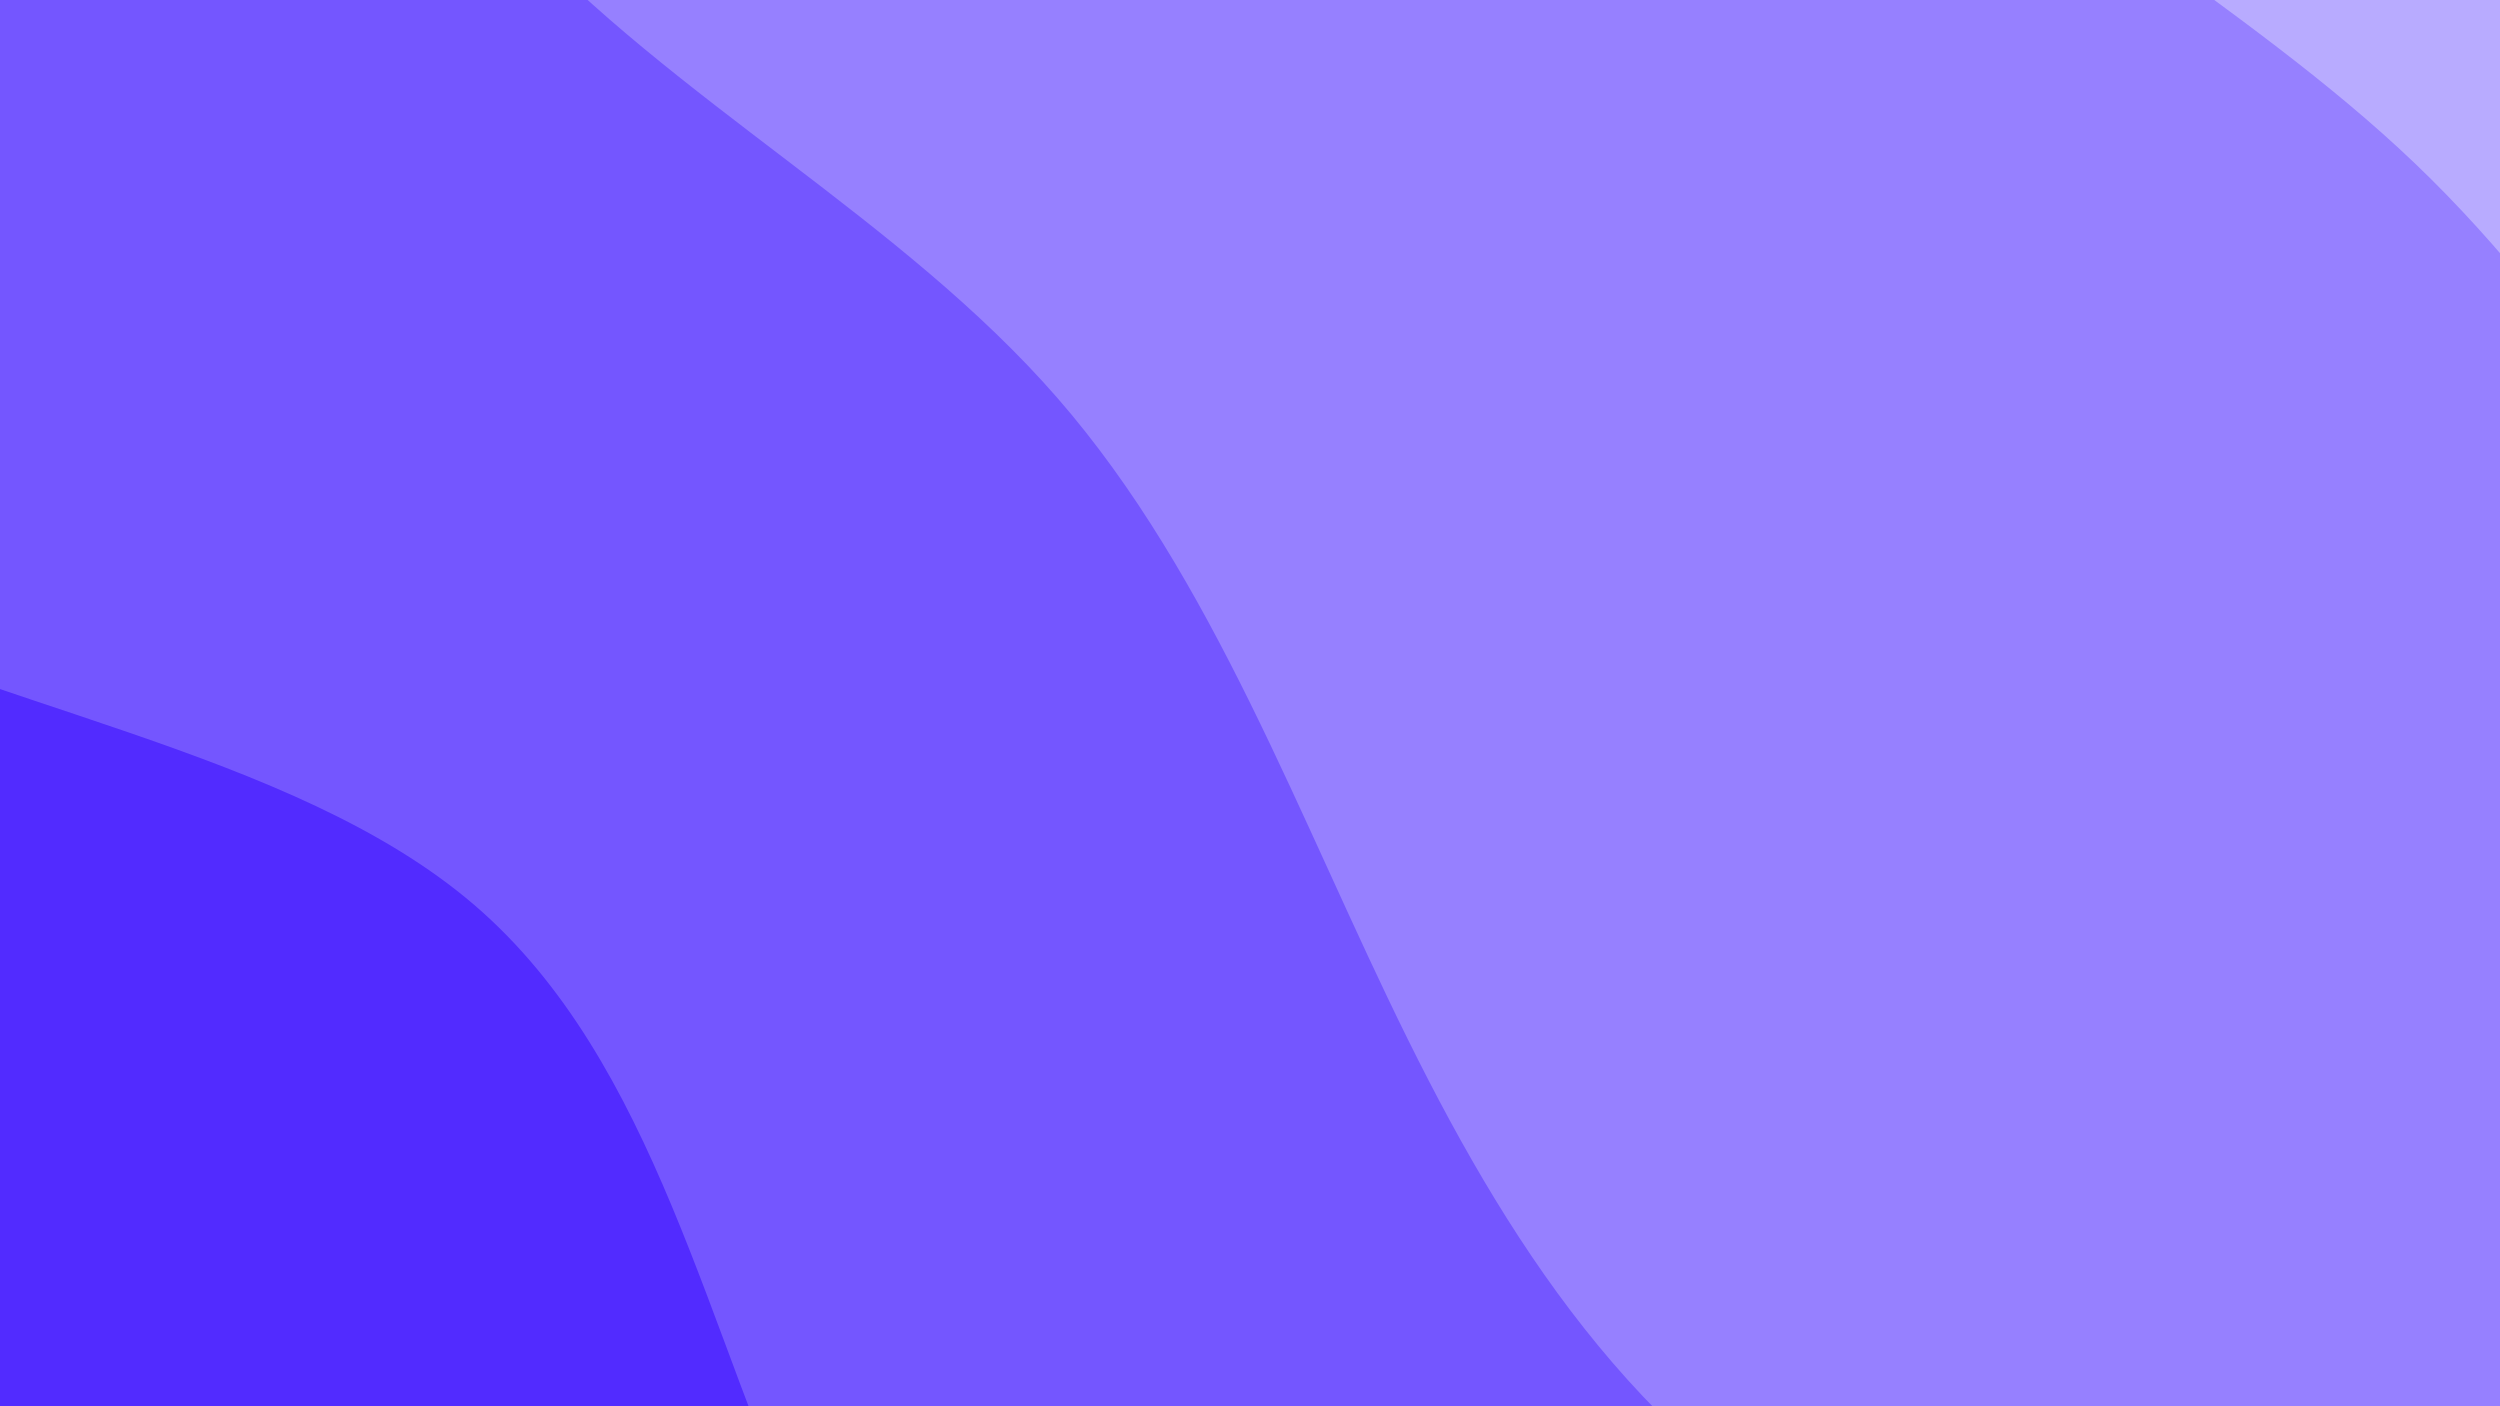 <svg xmlns="http://www.w3.org/2000/svg" viewBox="0 0 1920 1080"><g transform="          rotate(49 960 540)           translate(-957.854 -538.793)          scale(1.998)        "><rect width="1920" height="1080" fill="rgb(184, 171, 255)"></rect><g transform="translate(0, 0)"><path fill="rgb(150, 128, 255)" fill-opacity="1" d="M0,54.742L45.714,69.354C91.429,83.965,182.857,113.189,274.286,110.494C365.714,107.798,457.143,73.185,548.571,74.136C640,75.088,731.429,111.605,822.857,111.416C914.286,111.227,1005.714,74.333,1097.143,65.877C1188.571,57.421,1280,77.402,1371.429,85.078C1462.857,92.754,1554.286,88.124,1645.714,119.669C1737.143,151.213,1828.571,218.932,1874.286,252.791L1920,286.65L1920,1080L1874.286,1080C1828.571,1080,1737.143,1080,1645.714,1080C1554.286,1080,1462.857,1080,1371.429,1080C1280,1080,1188.571,1080,1097.143,1080C1005.714,1080,914.286,1080,822.857,1080C731.429,1080,640,1080,548.571,1080C457.143,1080,365.714,1080,274.286,1080C182.857,1080,91.429,1080,45.714,1080L0,1080Z"></path></g><g transform="translate(0, 360)"><path fill="rgb(116, 86, 255)" fill-opacity="1" d="M0,180.916L45.714,173.961C91.429,167.006,182.857,153.096,274.286,161.519C365.714,169.941,457.143,200.697,548.571,197.939C640,195.181,731.429,158.91,822.857,158.86C914.286,158.811,1005.714,194.984,1097.143,218.911C1188.571,242.838,1280,254.518,1371.429,216.666C1462.857,178.813,1554.286,91.428,1645.714,85.68C1737.143,79.933,1828.571,155.824,1874.286,193.769L1920,231.714L1920,720L1874.286,720C1828.571,720,1737.143,720,1645.714,720C1554.286,720,1462.857,720,1371.429,720C1280,720,1188.571,720,1097.143,720C1005.714,720,914.286,720,822.857,720C731.429,720,640,720,548.571,720C457.143,720,365.714,720,274.286,720C182.857,720,91.429,720,45.714,720L0,720Z"></path></g><g transform="translate(0, 720)"><path fill="rgb(82, 43, 255)" fill-opacity="1" d="M0,350.121L45.714,332.044C91.429,313.966,182.857,277.81,274.286,264.693C365.714,251.575,457.143,261.496,548.571,225.92C640,190.344,731.429,109.271,822.857,95.863C914.286,82.454,1005.714,136.71,1097.143,162.786C1188.571,188.862,1280,186.758,1371.429,172.685C1462.857,158.613,1554.286,132.571,1645.714,141.081C1737.143,149.591,1828.571,192.652,1874.286,214.183L1920,235.713L1920,360L1874.286,360C1828.571,360,1737.143,360,1645.714,360C1554.286,360,1462.857,360,1371.429,360C1280,360,1188.571,360,1097.143,360C1005.714,360,914.286,360,822.857,360C731.429,360,640,360,548.571,360C457.143,360,365.714,360,274.286,360C182.857,360,91.429,360,45.714,360L0,360Z"></path></g></g></svg>